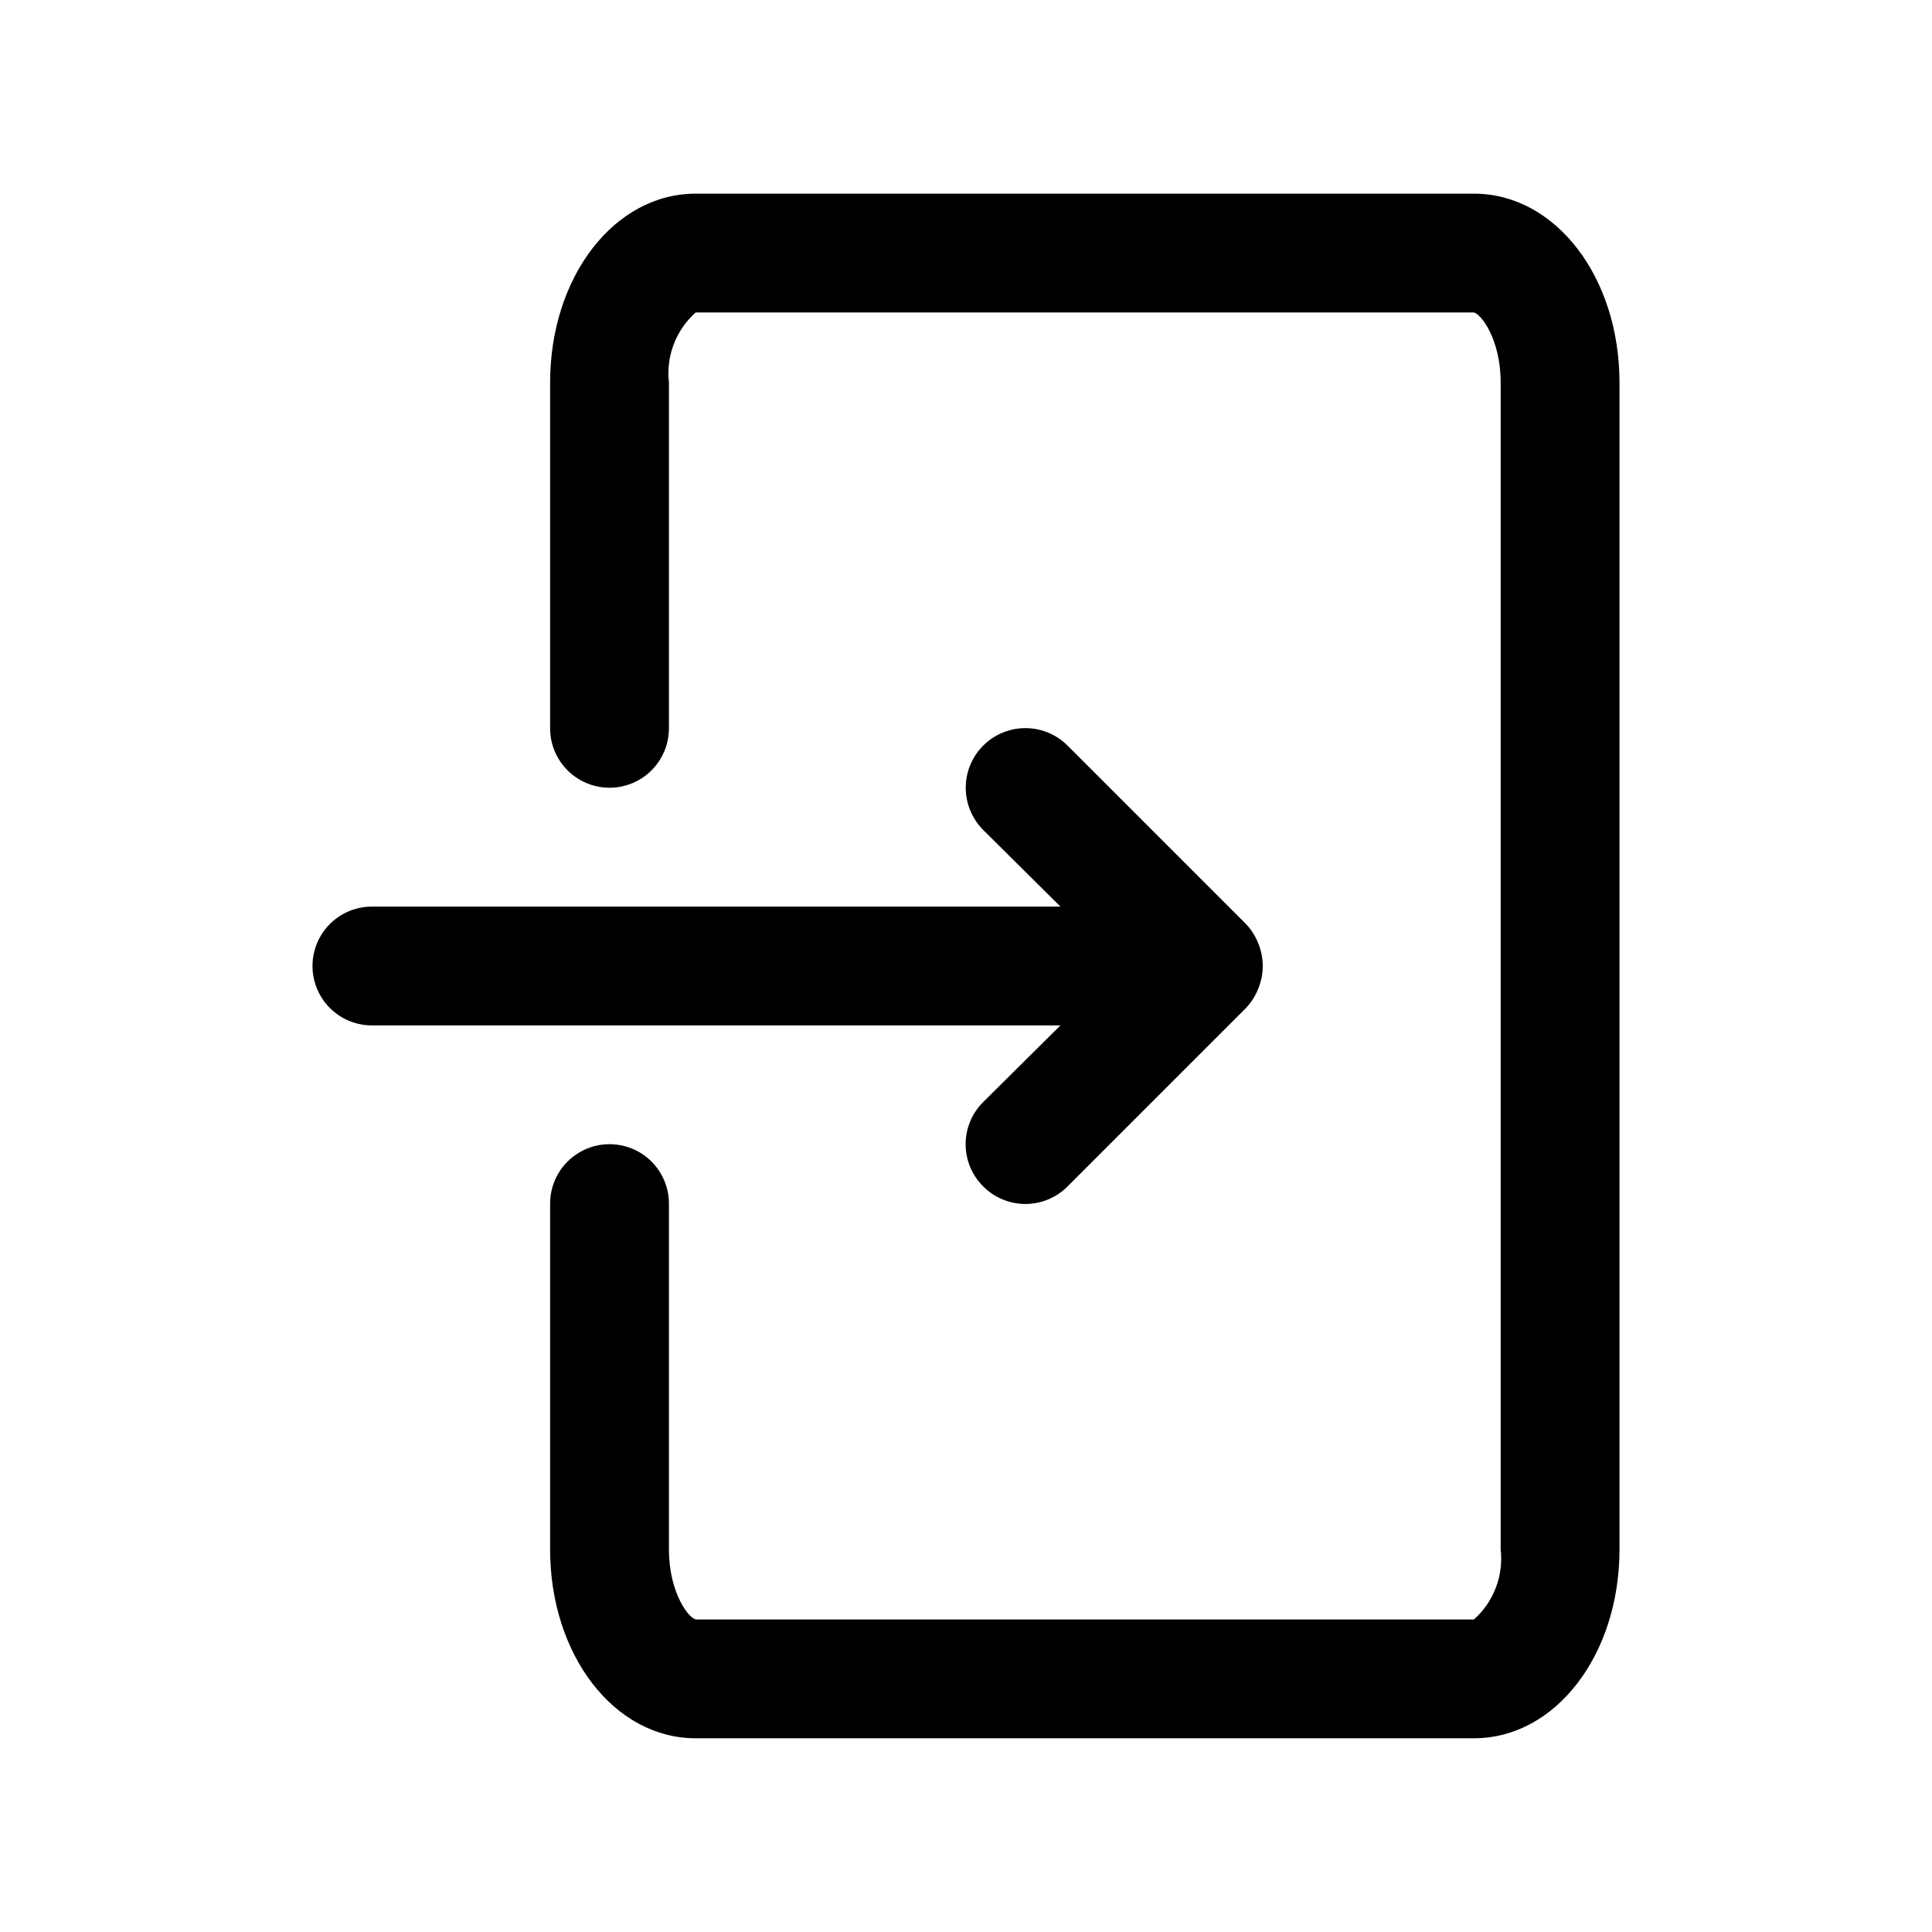 <?xml version="1.0" encoding="UTF-8"?>
<!-- Uploaded to: ICON Repo, www.svgrepo.com, Generator: ICON Repo Mixer Tools -->
<svg fill="#000000" width="800px" height="800px" version="1.1" viewBox="144 144 512 512" xmlns="http://www.w3.org/2000/svg">
 <g>
  <path d="m534.61 195.32h-206.25c-21.57 0-38.574 22.043-38.574 50.066v91.633c0 5.625 3 10.82 7.875 13.633 4.871 2.812 10.871 2.812 15.742 0s7.871-8.008 7.871-13.633v-91.633c-0.805-6.977 1.84-13.906 7.086-18.578h206.09c1.73 0 7.242 6.769 7.242 18.578v309.21c0.805 6.977-1.84 13.906-7.086 18.578h-206.09c-1.73 0-7.242-6.769-7.242-18.578v-91.629c0-5.625-3-10.824-7.871-13.637s-10.871-2.812-15.742 0c-4.875 2.812-7.875 8.012-7.875 13.637v91.629c0 28.023 17.004 50.066 38.574 50.066h206.25c21.57 0 38.574-22.043 38.574-50.066v-309.21c0-28.023-17.004-50.066-38.574-50.066z"/>
  <path d="m404.56 436.05c-2.981 2.957-4.656 6.981-4.656 11.18s1.676 8.223 4.656 11.18c2.957 2.981 6.981 4.656 11.18 4.656 4.199 0 8.223-1.676 11.18-4.656l47.23-47.23v-0.004c1.434-1.496 2.559-3.262 3.309-5.195 1.574-3.832 1.574-8.133 0-11.965-0.75-1.934-1.875-3.699-3.309-5.195l-47.23-47.23c-3.996-3.996-9.816-5.555-15.27-4.094-5.457 1.461-9.719 5.723-11.18 11.18-1.461 5.453 0.098 11.273 4.09 15.27l20.469 20.309h-182.47c-5.625 0-10.824 3-13.637 7.871s-2.812 10.875 0 15.746 8.012 7.871 13.637 7.871h182.47z"/>
 </g>
</svg>